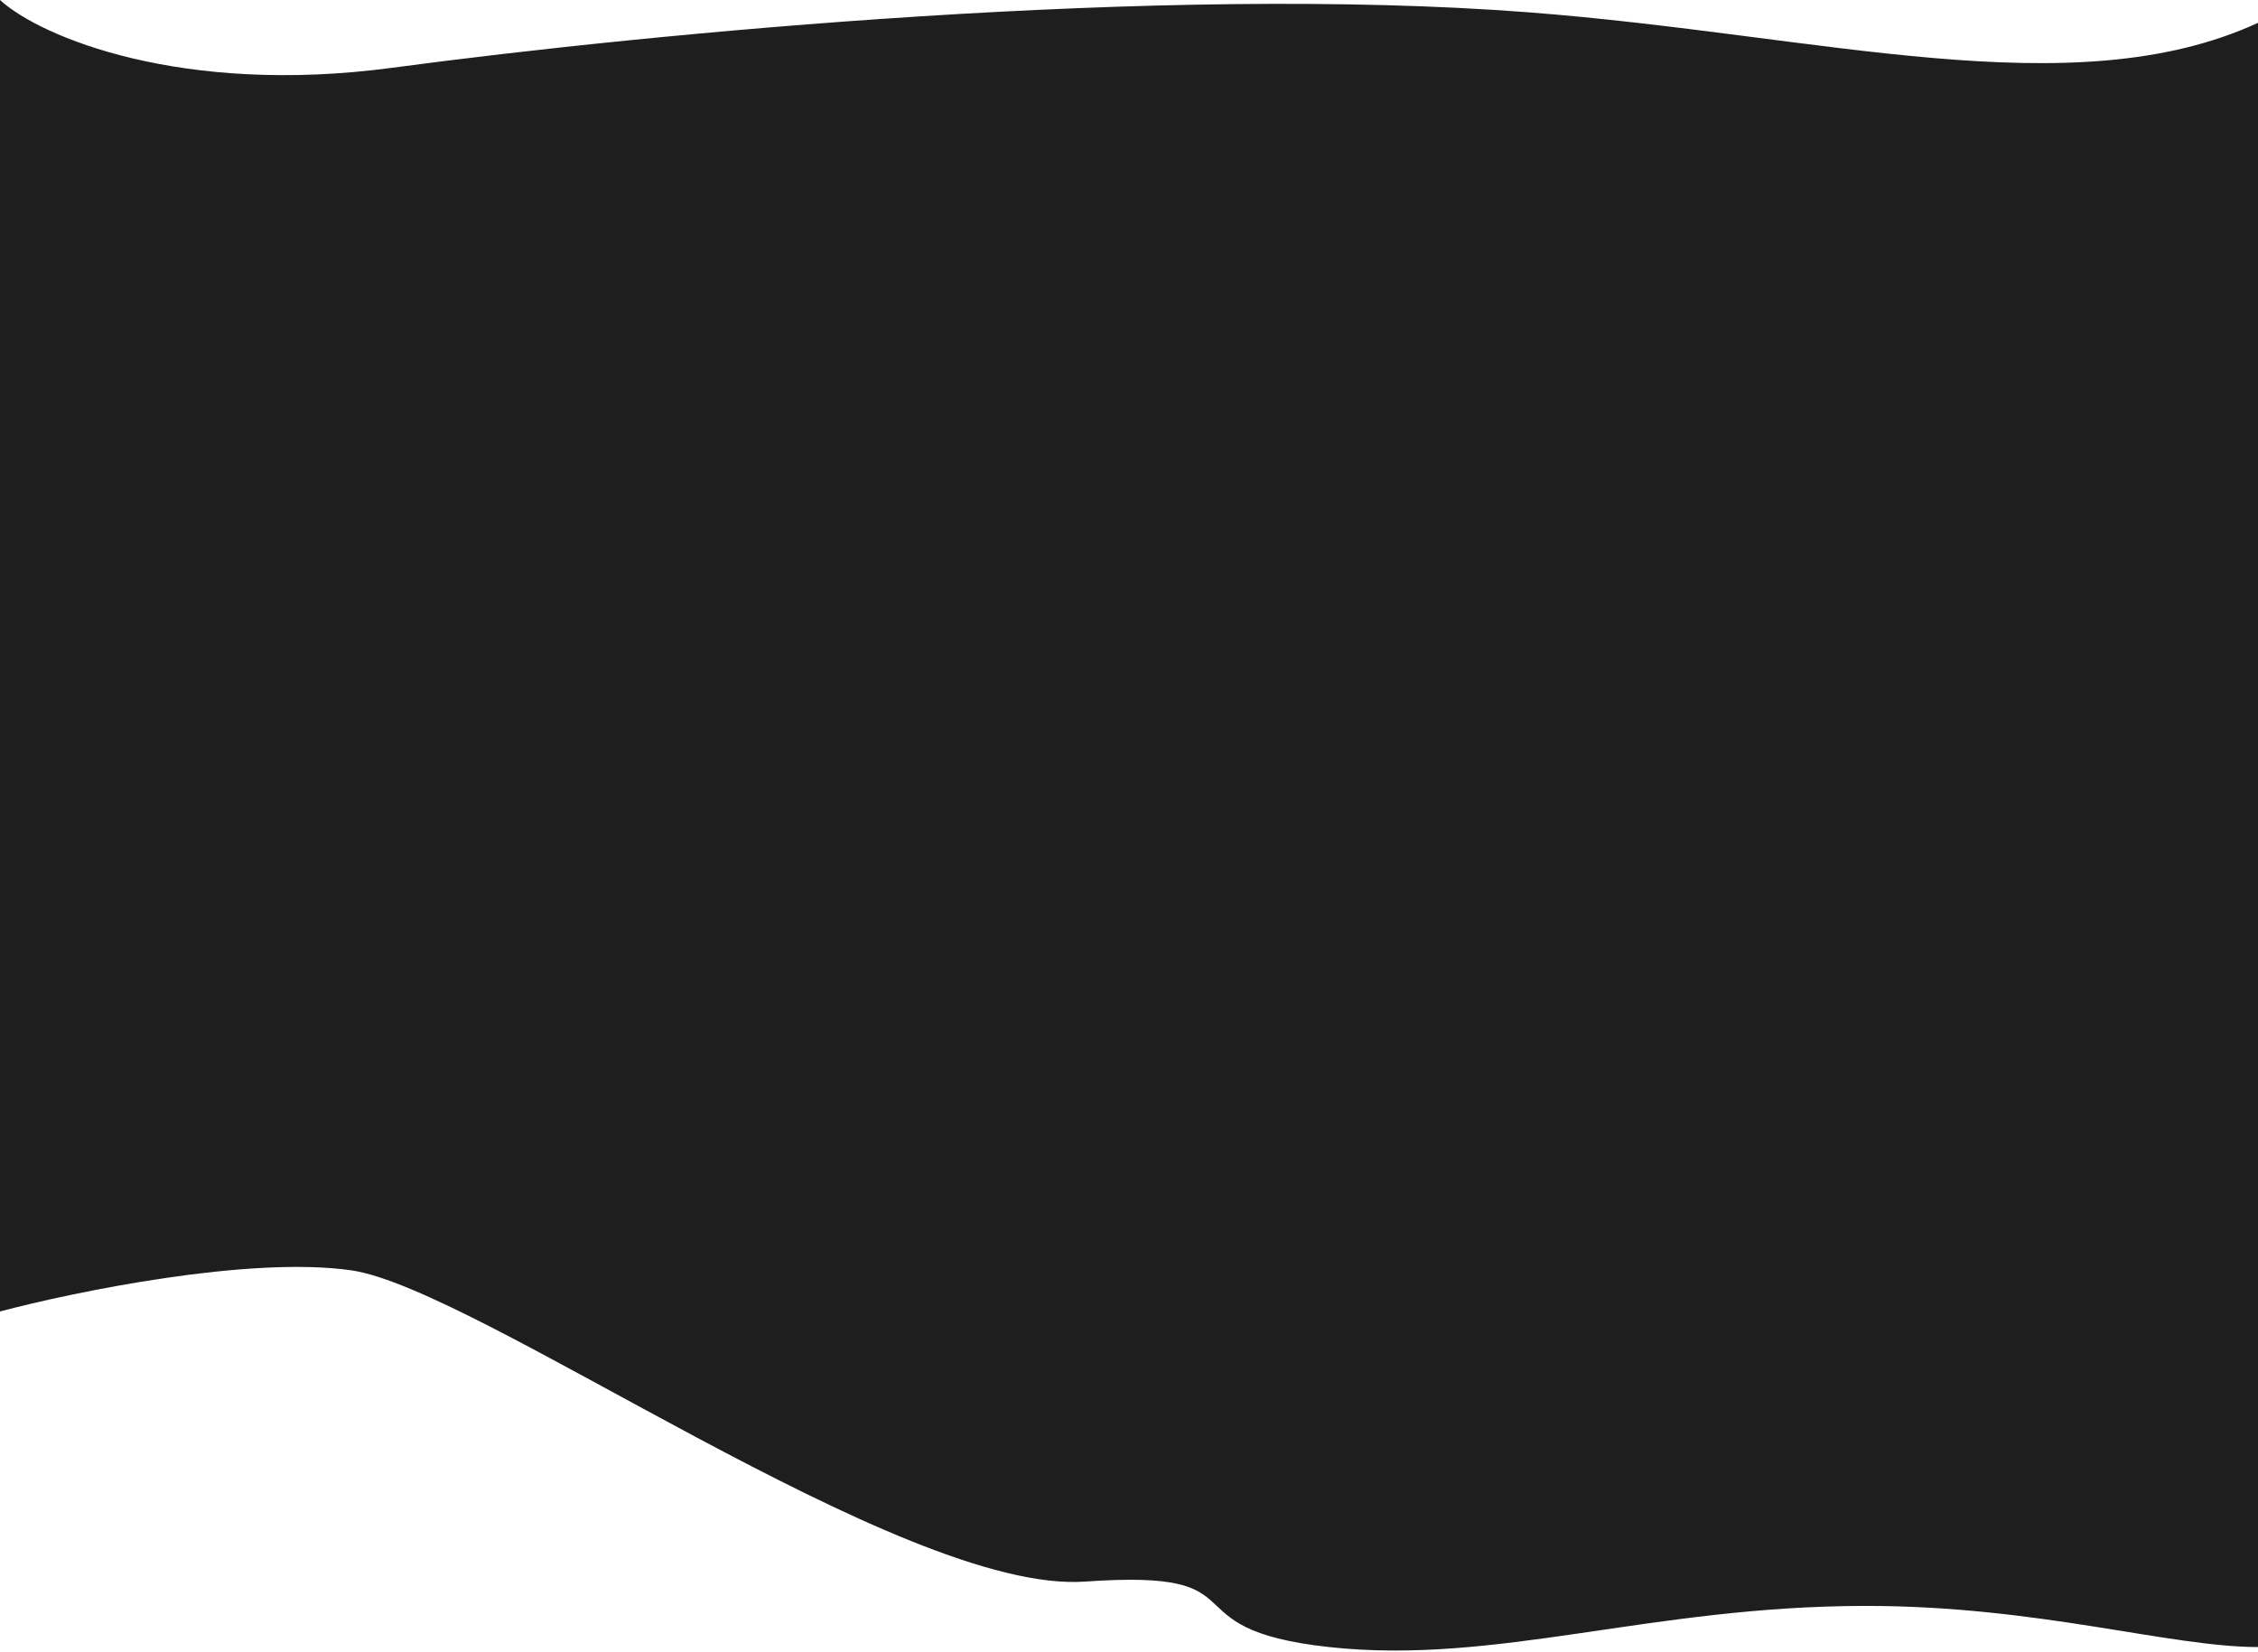 <svg width="1442" height="1055" viewBox="0 0 1442 1055" fill="none" xmlns="http://www.w3.org/2000/svg">
<path d="M0 0V837.5C47.733 824.853 159.421 801.893 224.311 811.232C305.424 822.907 575.838 1018.27 693 1010C810.162 1001.73 742.029 1040.13 848.677 1051.8C955.325 1063.47 1053.96 1025.53 1191.65 1025.53C1301.81 1025.53 1385.5 1051.8 1442 1051.8V14.581C1323.5 69.129 1163.31 22.236 975.854 7.838C741.529 -10.16 417.579 20.917 250.347 43.293C116.562 61.193 26.036 23.835 0 0Z" fill="#1E1E1E"/>
</svg>
